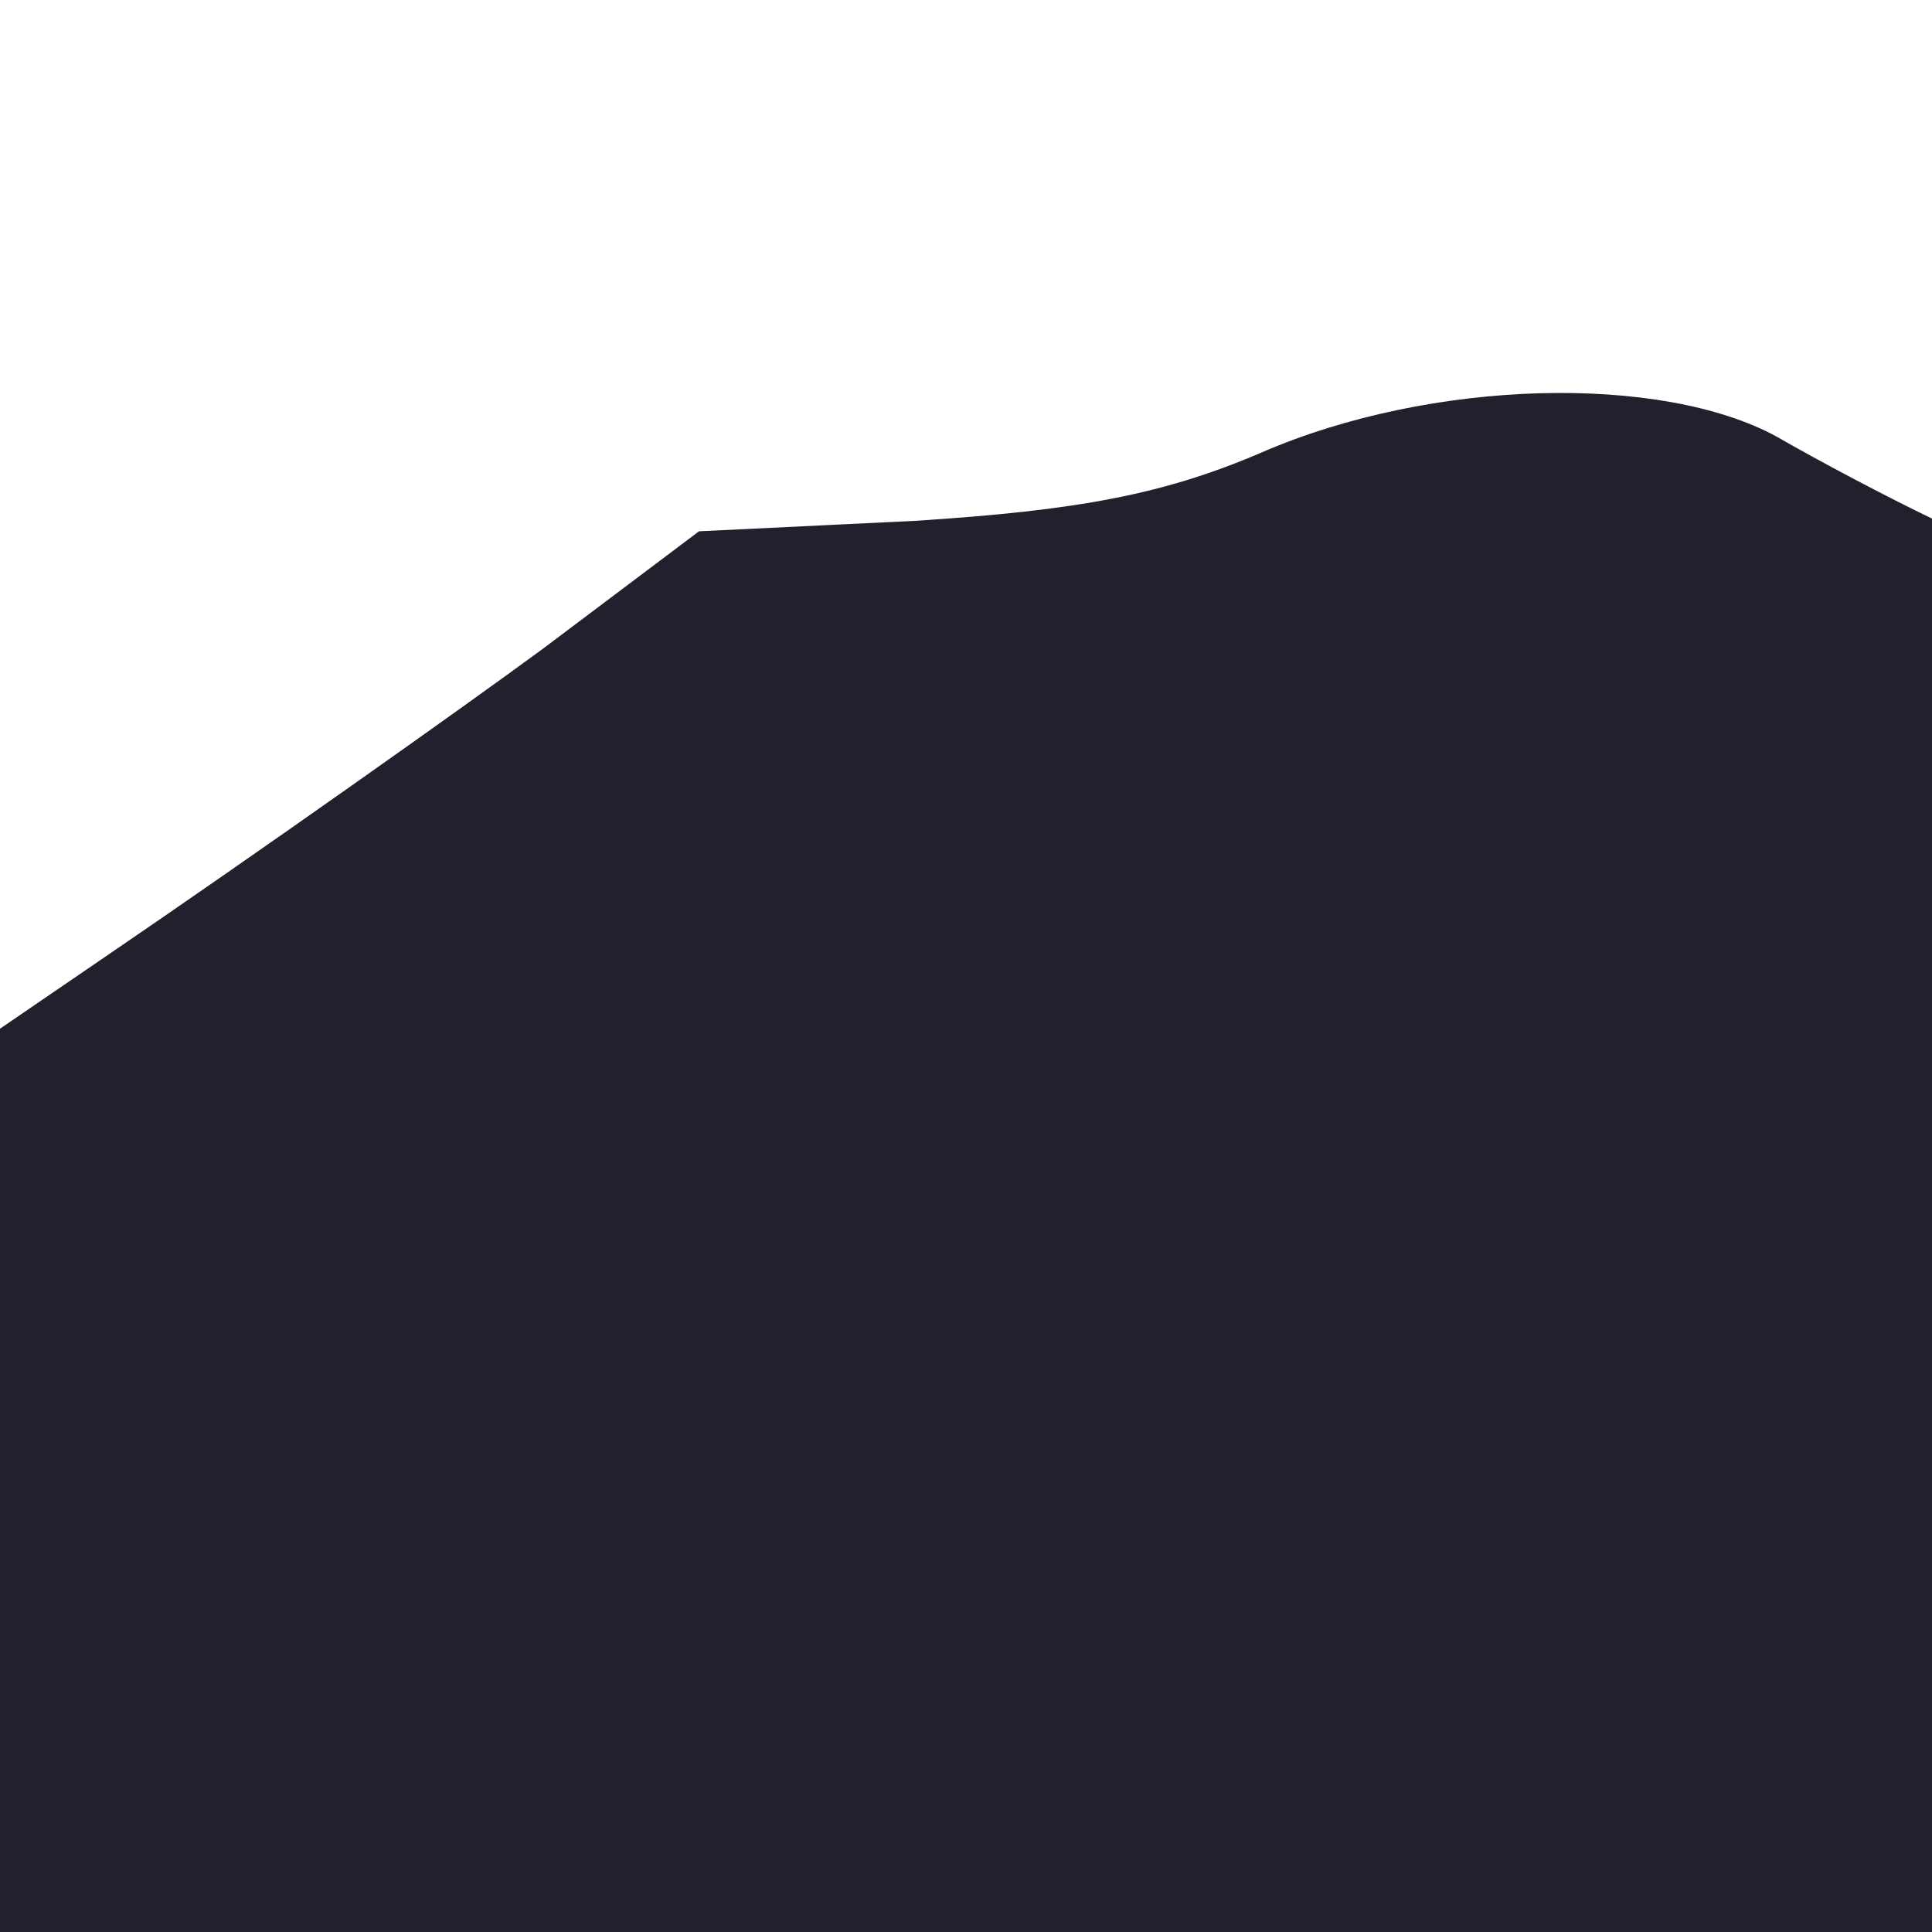 <?xml version="1.0" encoding="UTF-8"?>
<svg id="comp-lq3ut4ap-bottom" xmlns="http://www.w3.org/2000/svg" version="1.1" viewBox="0 0 500 500">
  <!-- Generator: Adobe Illustrator 29.6.0, SVG Export Plug-In . SVG Version: 2.1.1 Build 207)  -->
  <defs>
    <style>
      .st0 {
        fill: #20212d;
      }
    </style>
  </defs>
  <path class="st0" d="M-6760.1,500H7260.1V205.2c-12.2-8.1-35.2-15.4-38.4-19.8-6.3-8.6-26.3-23.6-44.9-32.6-37.6-19-105.2-84.3-110.6-107.5C7059.3,18.1,7047.1,0,7035.3,0s-102.9,52.2-214,115.6c-297.5,170.1-298.4,170.5-346.5,126.5-14.5-13.2-34.9-31.7-45.8-41.3-10.9-9.5-33.1-33.1-49.4-52.2-24-27.7-39.5-39.5-76.6-57.6-25.8-12.7-58.5-25.8-72.6-29.5-24.9-6.8-27.2-6.4-53.1,11.8-14.5,10-28.1,21.8-29.5,26.3-1.8,4.5-19.5,20.9-39,36.3-25.8,20.9-40.4,28.6-53.5,28.6s-26.3,7.3-55.8,34c-24.9,22.2-48.5,37.6-69.4,45.3-16.8,5.9-35.4,13.6-40.8,16.8-22.2,12.7-93,22.7-160.1,22.7s-71.6,2.3-73.9,6.3c-2.3,3.2-15.4,10.9-29.5,16.8-22.7,9.5-33.6,10.4-97,7.3-60.8-3.2-80.7-6.8-128.3-23.1-35.4-12.2-73-20.4-99.8-22.7-42.6-3.2-44-2.7-110.2,26.8-80.3,35.4-105.2,44.4-138.8,51.2-14.1,2.7-42.2,9.1-62.6,14.5-28.6,7.3-63.9,9.5-158.7,10-143.3.9-171.4-4.1-250.3-44.9l-51.7-26.8-91.2-5.4c-105.2-6.8-257.1-5.9-306.6,1.8-50.8,7.7-148.7,6.3-187.3-3.2-44.4-10.9-105.7-10.9-146.5,0-41.3,10.4-57.1,10.4-106.1-.5-28.1-6.3-47.6-15.4-68.9-31.3-27.2-20.4-32.6-22.2-65.3-22.2s-50.8,5.9-139.2,39.5c-83.9,31.7-113.4,39.9-156,44.9-60.3,6.8-88,.5-128.3-28.1-29.9-21.3-73.5-29.9-96.1-19-9.1,4.5-30.8,8.2-49,8.2-27.2,0-41.7-4.5-86.2-25.8-57.6-27.7-117.4-40.4-168.2-34.5-35.4,3.6-48.5-3.2-93.9-47.2-21.8-20.9-45.8-39.9-53.1-41.7-19.5-4.5-44,9.5-137.9,79.4-45.3,33.6-101.1,71.6-123.8,83.9-23.1,12.7-50.3,27.7-60.8,33.6-28.1,15.4-89.8,18.6-122.4,6.3-31.3-12.2-56.7-8.6-77.1,10.9-7.7,7.3-28.6,19.9-45.8,27.7-27.7,11.8-33.1,12.7-42.2,5.9-5.9-4.1-22.2-7.7-35.8-7.7s-35.8-5.9-65.8-22.2c-22.2-11.8-46.3-23.6-54-25.8-29-9.1-73.5-43.5-118.4-93-25.8-28.6-51.7-51.7-56.7-51.7-5.4.5-18.1,11.8-28.6,25.8-24.5,32.6-39,36.3-67.1,17.2-11.8-8.2-23.6-14.5-25.8-14.5-11.8,0-68-39.9-98.9-69.8-32.6-31.7-37.6-34.5-65.3-36.7-26.8-2.3-34.9,0-75.3,21.8-24.9,13.2-60.3,34.5-78.9,46.7-18.1,12.2-51.2,30.8-73.5,40.8-22.7,10.4-47.2,23.6-54.9,29.9-28.1,21.8-83.9,35.8-156.9,39-64.4,3.2-73.5,2.3-116.5-11.3-25.4-7.7-56.7-16.8-69.4-20-61.7-15-116.1-39.9-183.7-85.3-16.8-11.3-39.9-24.9-50.8-30.8-11.3-5.4-29.5-15-40.4-21.3-29.9-16.3-89.3-15-133.3,4.1-25.4,10.9-47.6,15-89.8,17.7l-55.8,2.7-40.4,30.4c-22.2,16.3-73.5,52.6-113.4,79.8l-73,49.9-58,1.8c-41.3,1.4-66.7-.5-88.4-6.8-16.3-5-46.7-9.1-67.6-9.1s-48.5-4.1-62.6-9.1c-16.3-5.9-35.8-8.2-54.4-6.4-34.5,3.6-66.7-8.6-99.3-38.5-20-18.1-24.9-19.5-56.2-19.5s-39.5,3.2-47.2,8.2c-9.1,5.9-25.4,8.2-51.2,7.7-36.7-.9-38.5-.5-58,19.9-19,19.5-29.9,23.6-54.4,20.9-5.9-.5-18.1,5.4-27.7,13.6s-19,14.5-20.9,14.5c-31.7.9-88.4,15-118.8,29.5-37.6,18.1-39.5,18.1-123.3,18.6-82.1,0-86.6-.5-141.5-19-31.3-10.9-69.4-24.9-85.3-31.7-50.8-22.2-77.5-26.3-108.4-17.2-15.4,5-49.9,8.6-77.5,8.6h-50.3l-33.6-26.8c-29-22.7-39-27.2-68.9-30.4-46.3-5.4-62.1,1.8-107.5,47.6-24.9,25.8-41.3,37.6-52.6,39-21.8,2.3-78.9-22.2-117.4-51.2-16.3-12.2-38.5-27.2-49.9-33.1-23.1-12.2-44.4-27.2-71.2-49.4-24.5-19.9-39-18.6-118.4,13.2-41.3,16.8-58,20.9-63.5,16.8-10.4-8.6-88.9,3.2-114.7,17.2-7.7,4.1-44,10.9-80.7,14.5-46.7,5-70.3,9.5-77.5,16.3-5.4,5-17.7,9.5-27.2,9.5-32.2,0-146.5-51.7-290.2-131.1-13.6-7.3-34.5-21.8-46.3-32.2-11.8-10-25.8-18.1-31.3-18.1s-24,11.3-41.7,25.8c-65.8,53.1-136.5,87.5-181.4,87.5s-48.1,9.1-103.4,37.6c-19.9,10-18.6,10.9-35.4-15-19.5-29.5-35.4-29.9-76.2-1.8-29.9,20.9-31.7,21.3-99.3,24.9-49.4,2.3-78.9,6.8-104.3,15.9-19.5,6.8-39.9,11.3-45.3,9.5-5.9-1.8-30.8-3.6-55.8-4.1-36.7-.5-50.8,2.3-76.2,13.6-17.2,7.7-35.8,19.5-41.7,25.8-18.6,20.4-58,40.8-79.8,40.8s-33.6-6.8-49-14.5c-15.9-8.2-42.2-15.9-58-17.7-35.8-4.1-98-22.2-116.5-34-7.3-5-24.5-10-38.1-11.3-13.6-1.4-31.3-4.5-39.5-7.7-22.2-8.6-89.8-6.8-108.4,2.7-36.3,19-124.7,50.3-138.3,49.4-8.2-.9-18.6,2.7-22.7,7.7-17.2,20.9-37.2,25.4-117,24.9-71.2,0-83-1.4-131.1-16.8l-53.1-16.8-179.6-3.2c-98.4-1.4-194.5-5.4-213.1-9.1-59.9-10.4-88.4-1.4-193.6,60.8-53.5,31.3-66.2,34.5-100.7,22.7-14.5-5-43.1-9.1-63.5-9.1-30.8,0-44.4-3.6-80.7-20.4-24-11.3-51.2-22.7-60.3-24.9-9.5-2.7-41.3-14.1-70.7-24.9-32.6-12.2-64.4-20.4-79.8-20.4s-28.6-2.7-31.7-5.9c-3.2-3.2-18.6-7.3-34-9.1-23.6-2.7-34.9-.5-68.5,14.5-40.4,17.2-66.2,21.8-72.1,12.2-1.8-2.7-9.5-6.3-17.2-8.2-10.4-2.7-22.7,1.8-49,19-43.5,28.1-80.7,31.3-109.3,9.5-9.5-7.7-30.4-19.9-45.8-28.1-15.9-8.2-45.3-76.1-62.1-92-27.2-25.8-37.2-31.3-107.5-55.3-68.5-23.6-83.4-26.8-126.1-26.8s-53.1,2.7-66.2,9.5c-10,5.4-21.8,8.6-26.3,6.8-4.1-1.8-19,.9-32.6,5.4-13.6,5-31.3,9.1-39.5,9.1s-25.4,7.7-39,17.2c-26.3,17.7-90.9,29.9-131.7,41.1v297.4h0Z"/>
</svg>